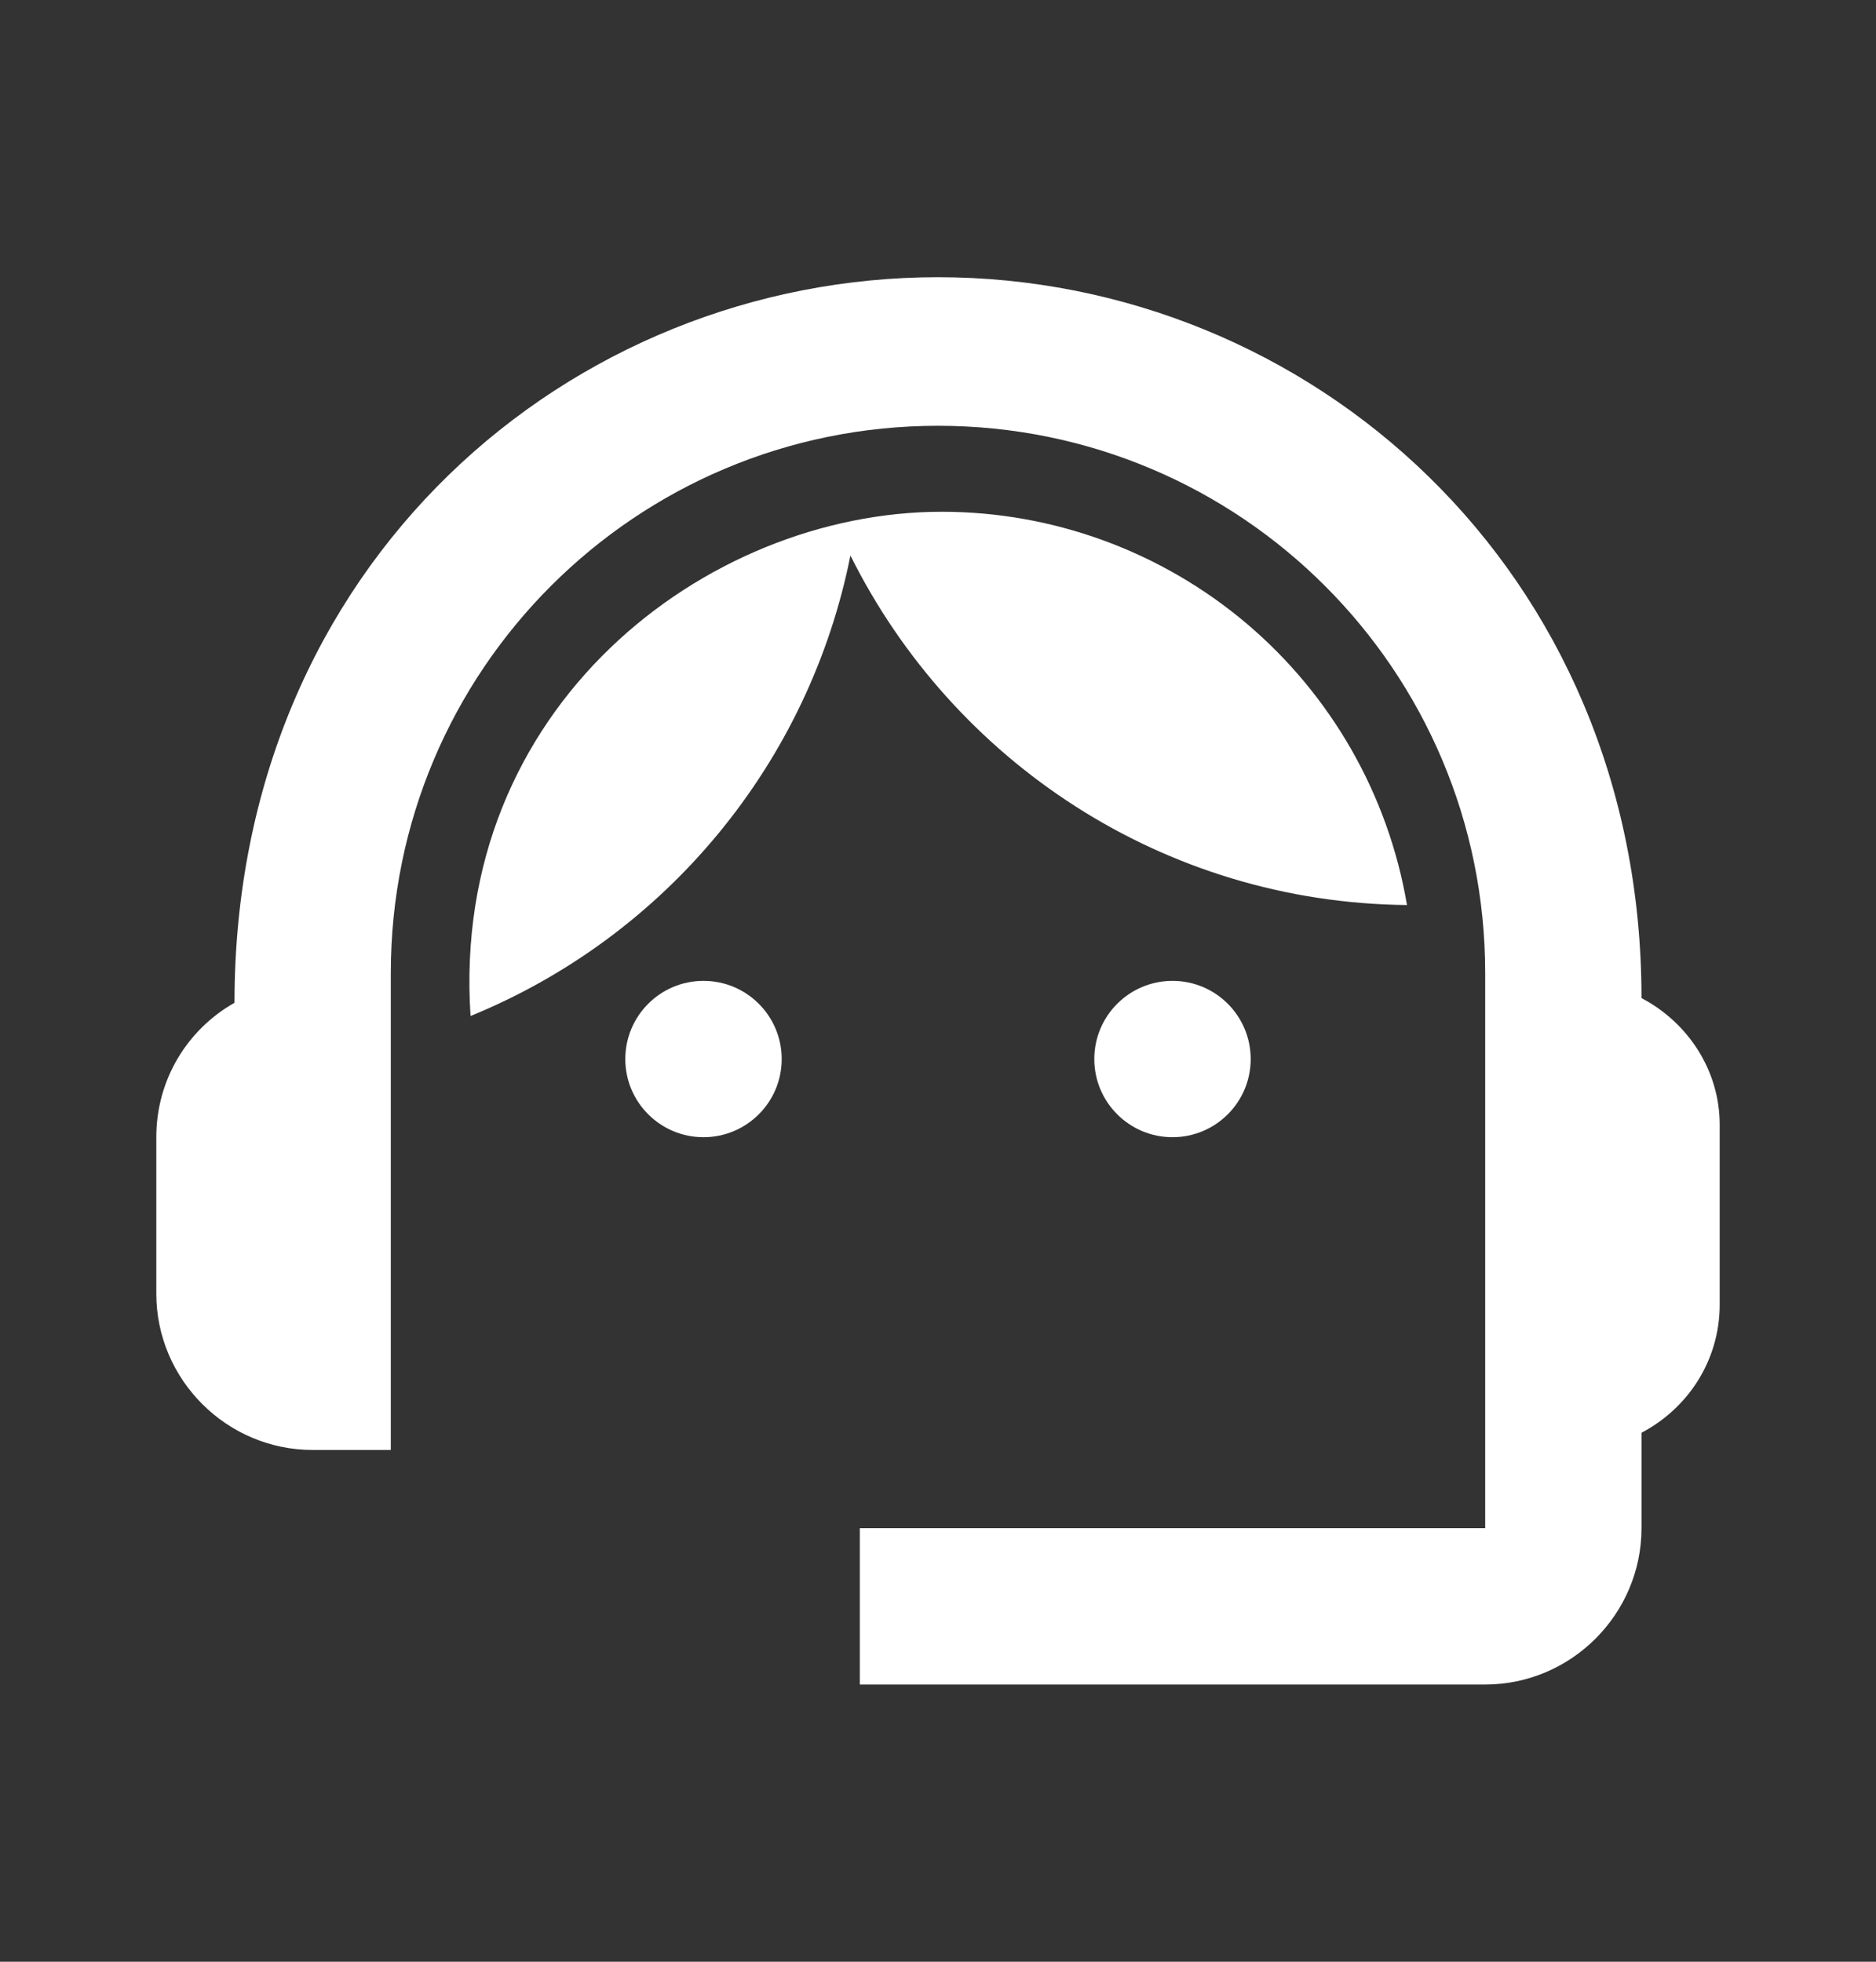 <svg width="22" height="23" viewBox="0 0 22 23" fill="none" xmlns="http://www.w3.org/2000/svg">
<rect x="0" y="0" width="22" height="23" fill="#333333" stroke="none"/>
<path d="M19.25 11.702C19.25 6.669 15.345 3.25 11 3.25C6.701 3.25 2.75 6.596 2.75 11.757C2.2 12.068 1.833 12.655 1.833 13.333V15.167C1.833 16.175 2.658 17 3.667 17H4.583V11.408C4.583 7.861 7.452 4.992 11 4.992C14.547 4.992 17.417 7.861 17.417 11.408V17.917H10.083V19.75H17.417C18.425 19.75 19.25 18.925 19.25 17.917V16.798C19.791 16.514 20.167 15.955 20.167 15.295V13.187C20.167 12.545 19.791 11.986 19.25 11.702Z" fill="white"/>
<path d="M8.25 13.333C8.756 13.333 9.167 12.923 9.167 12.417C9.167 11.91 8.756 11.5 8.25 11.5C7.744 11.5 7.333 11.91 7.333 12.417C7.333 12.923 7.744 13.333 8.25 13.333Z" fill="white"/>
<path d="M13.75 13.333C14.256 13.333 14.667 12.923 14.667 12.417C14.667 11.91 14.256 11.5 13.75 11.5C13.244 11.5 12.833 11.91 12.833 12.417C12.833 12.923 13.244 13.333 13.75 13.333Z" fill="white"/>
<path d="M16.5 10.611C16.281 9.322 15.614 8.152 14.616 7.308C13.617 6.465 12.353 6.001 11.046 6C8.268 6 5.28 8.301 5.518 11.912C6.649 11.45 7.647 10.715 8.424 9.773C9.202 8.831 9.734 7.711 9.973 6.513C11.174 8.924 13.64 10.583 16.5 10.611Z" fill="white"/>
</svg>
